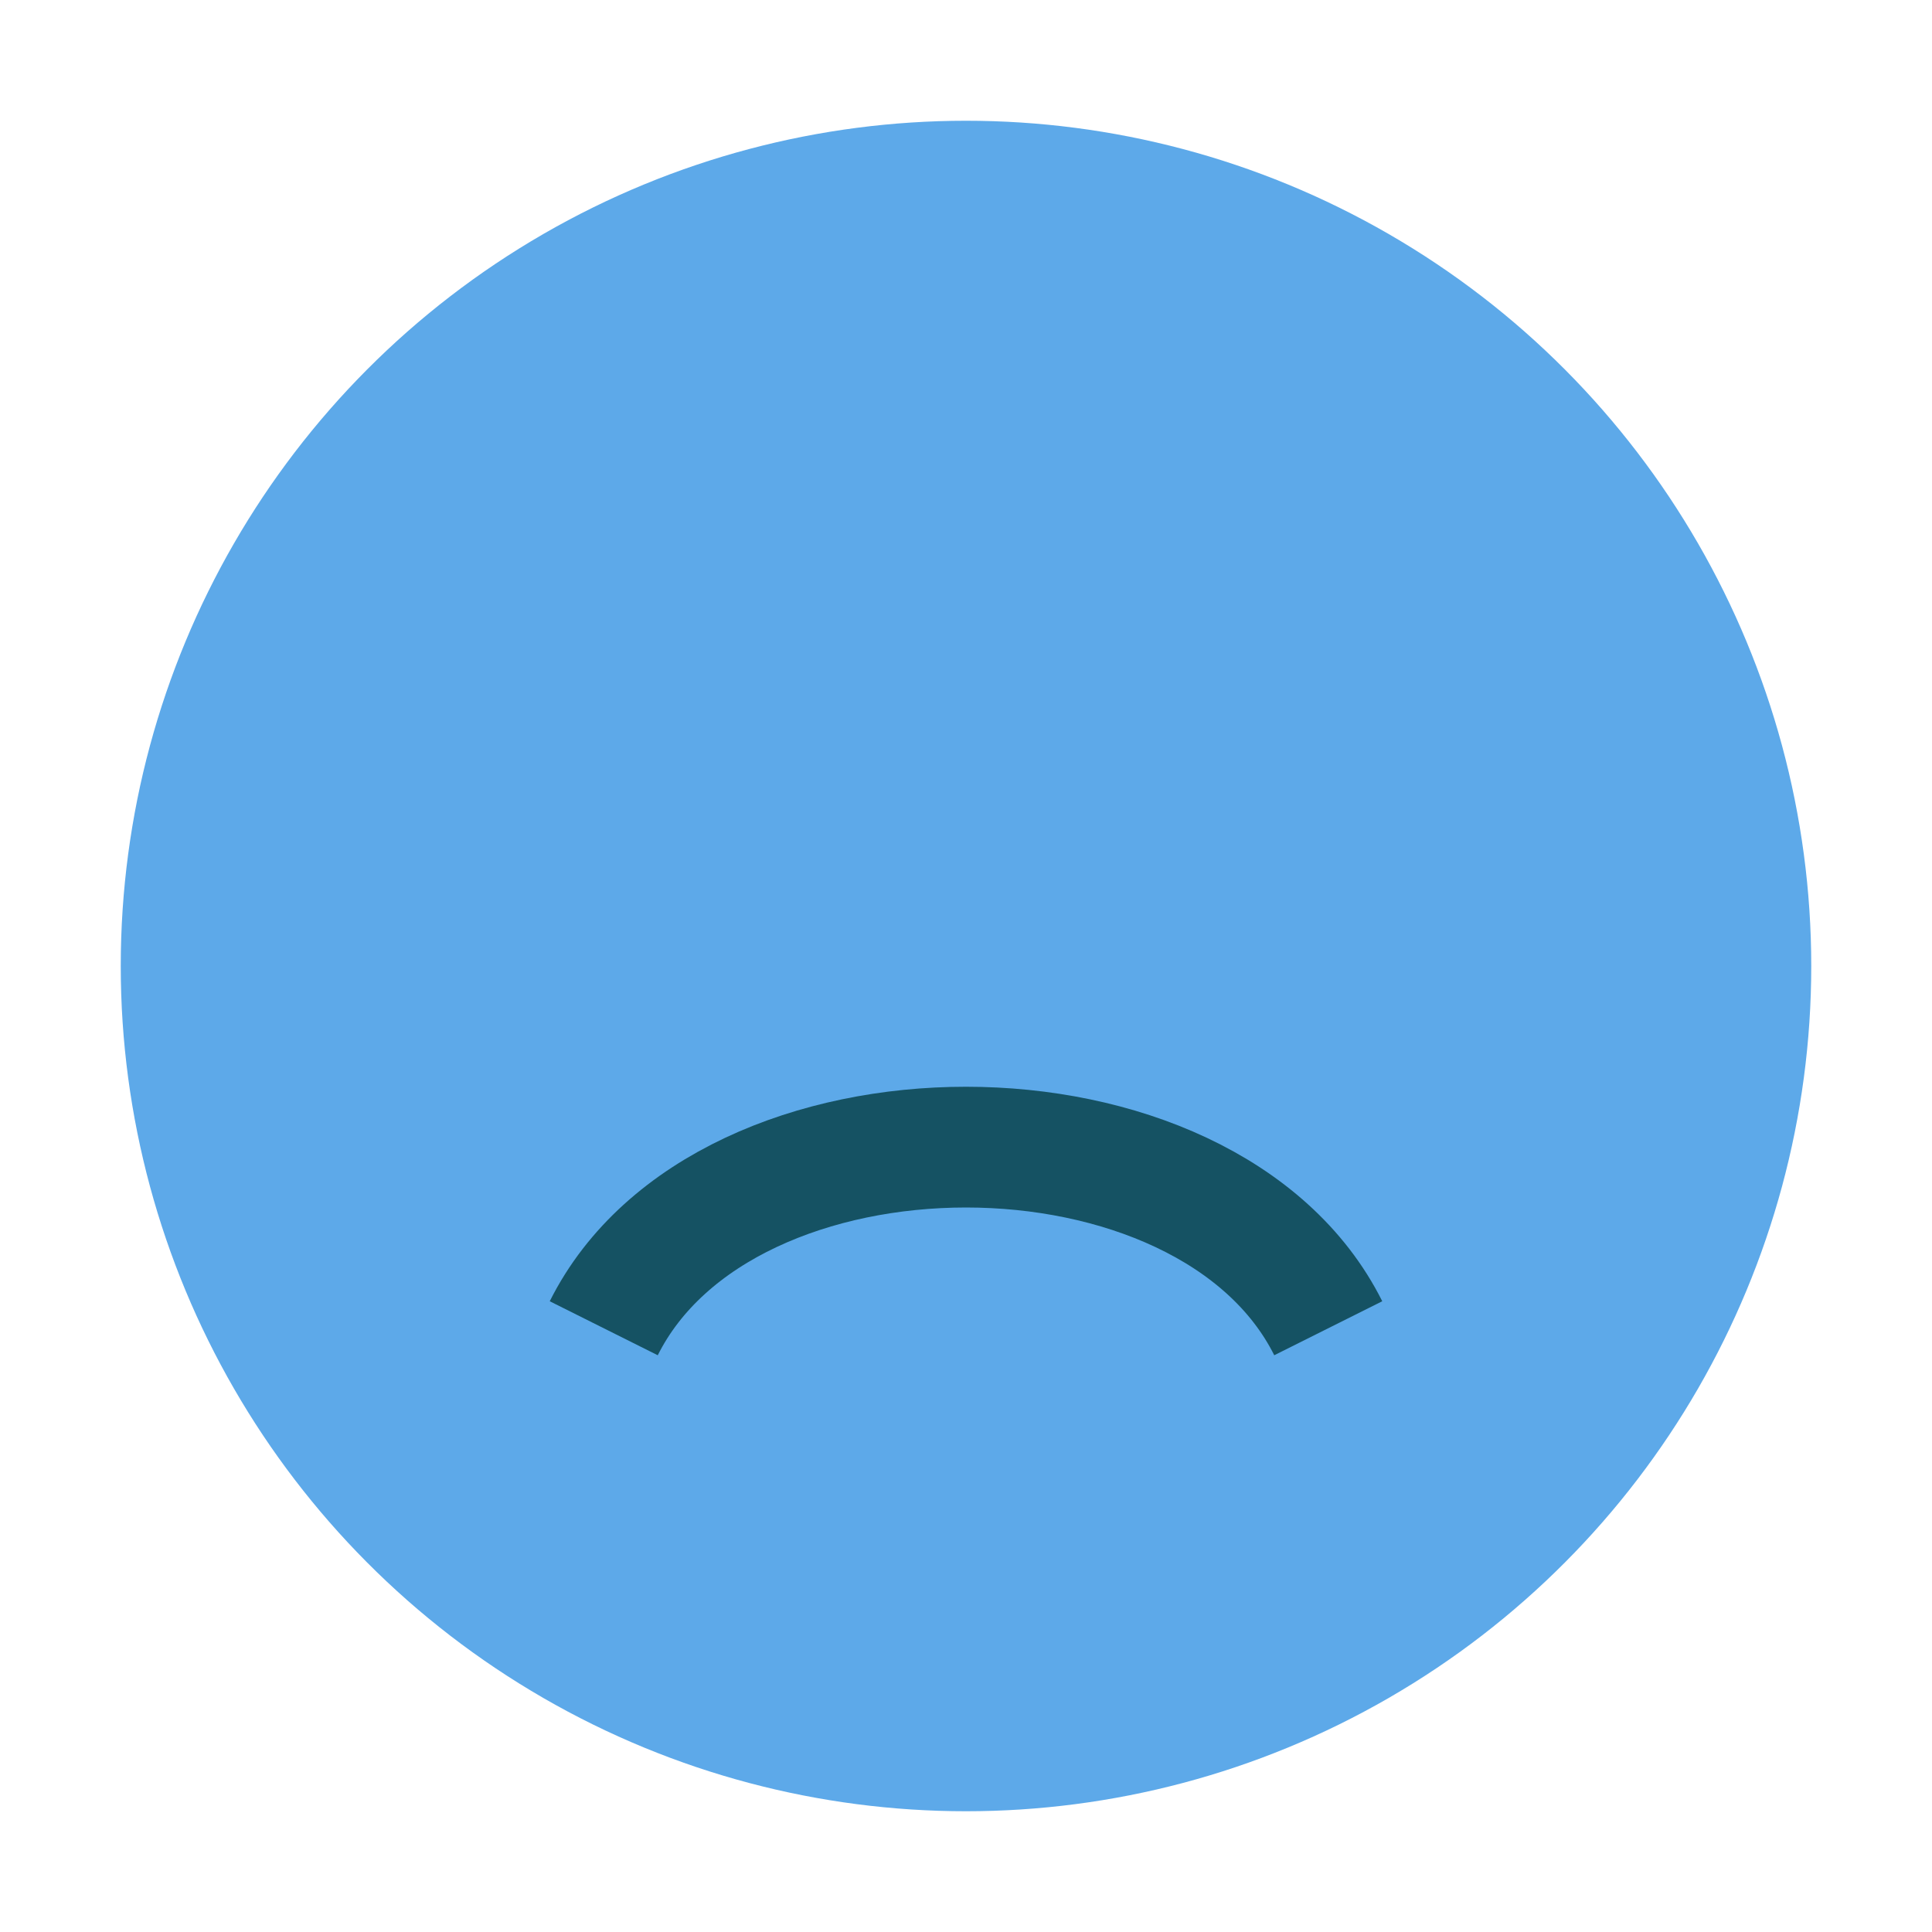 <?xml version="1.0" encoding="UTF-8"?>
<svg xmlns="http://www.w3.org/2000/svg" width="32" height="32" viewBox="0 0 32 32"><circle cx="16" cy="16" r="14" fill="#5DA9E9"/><path d="M10 22c2-4 10-4 12 0" stroke="#155263" stroke-width="2" fill="none"/></svg>